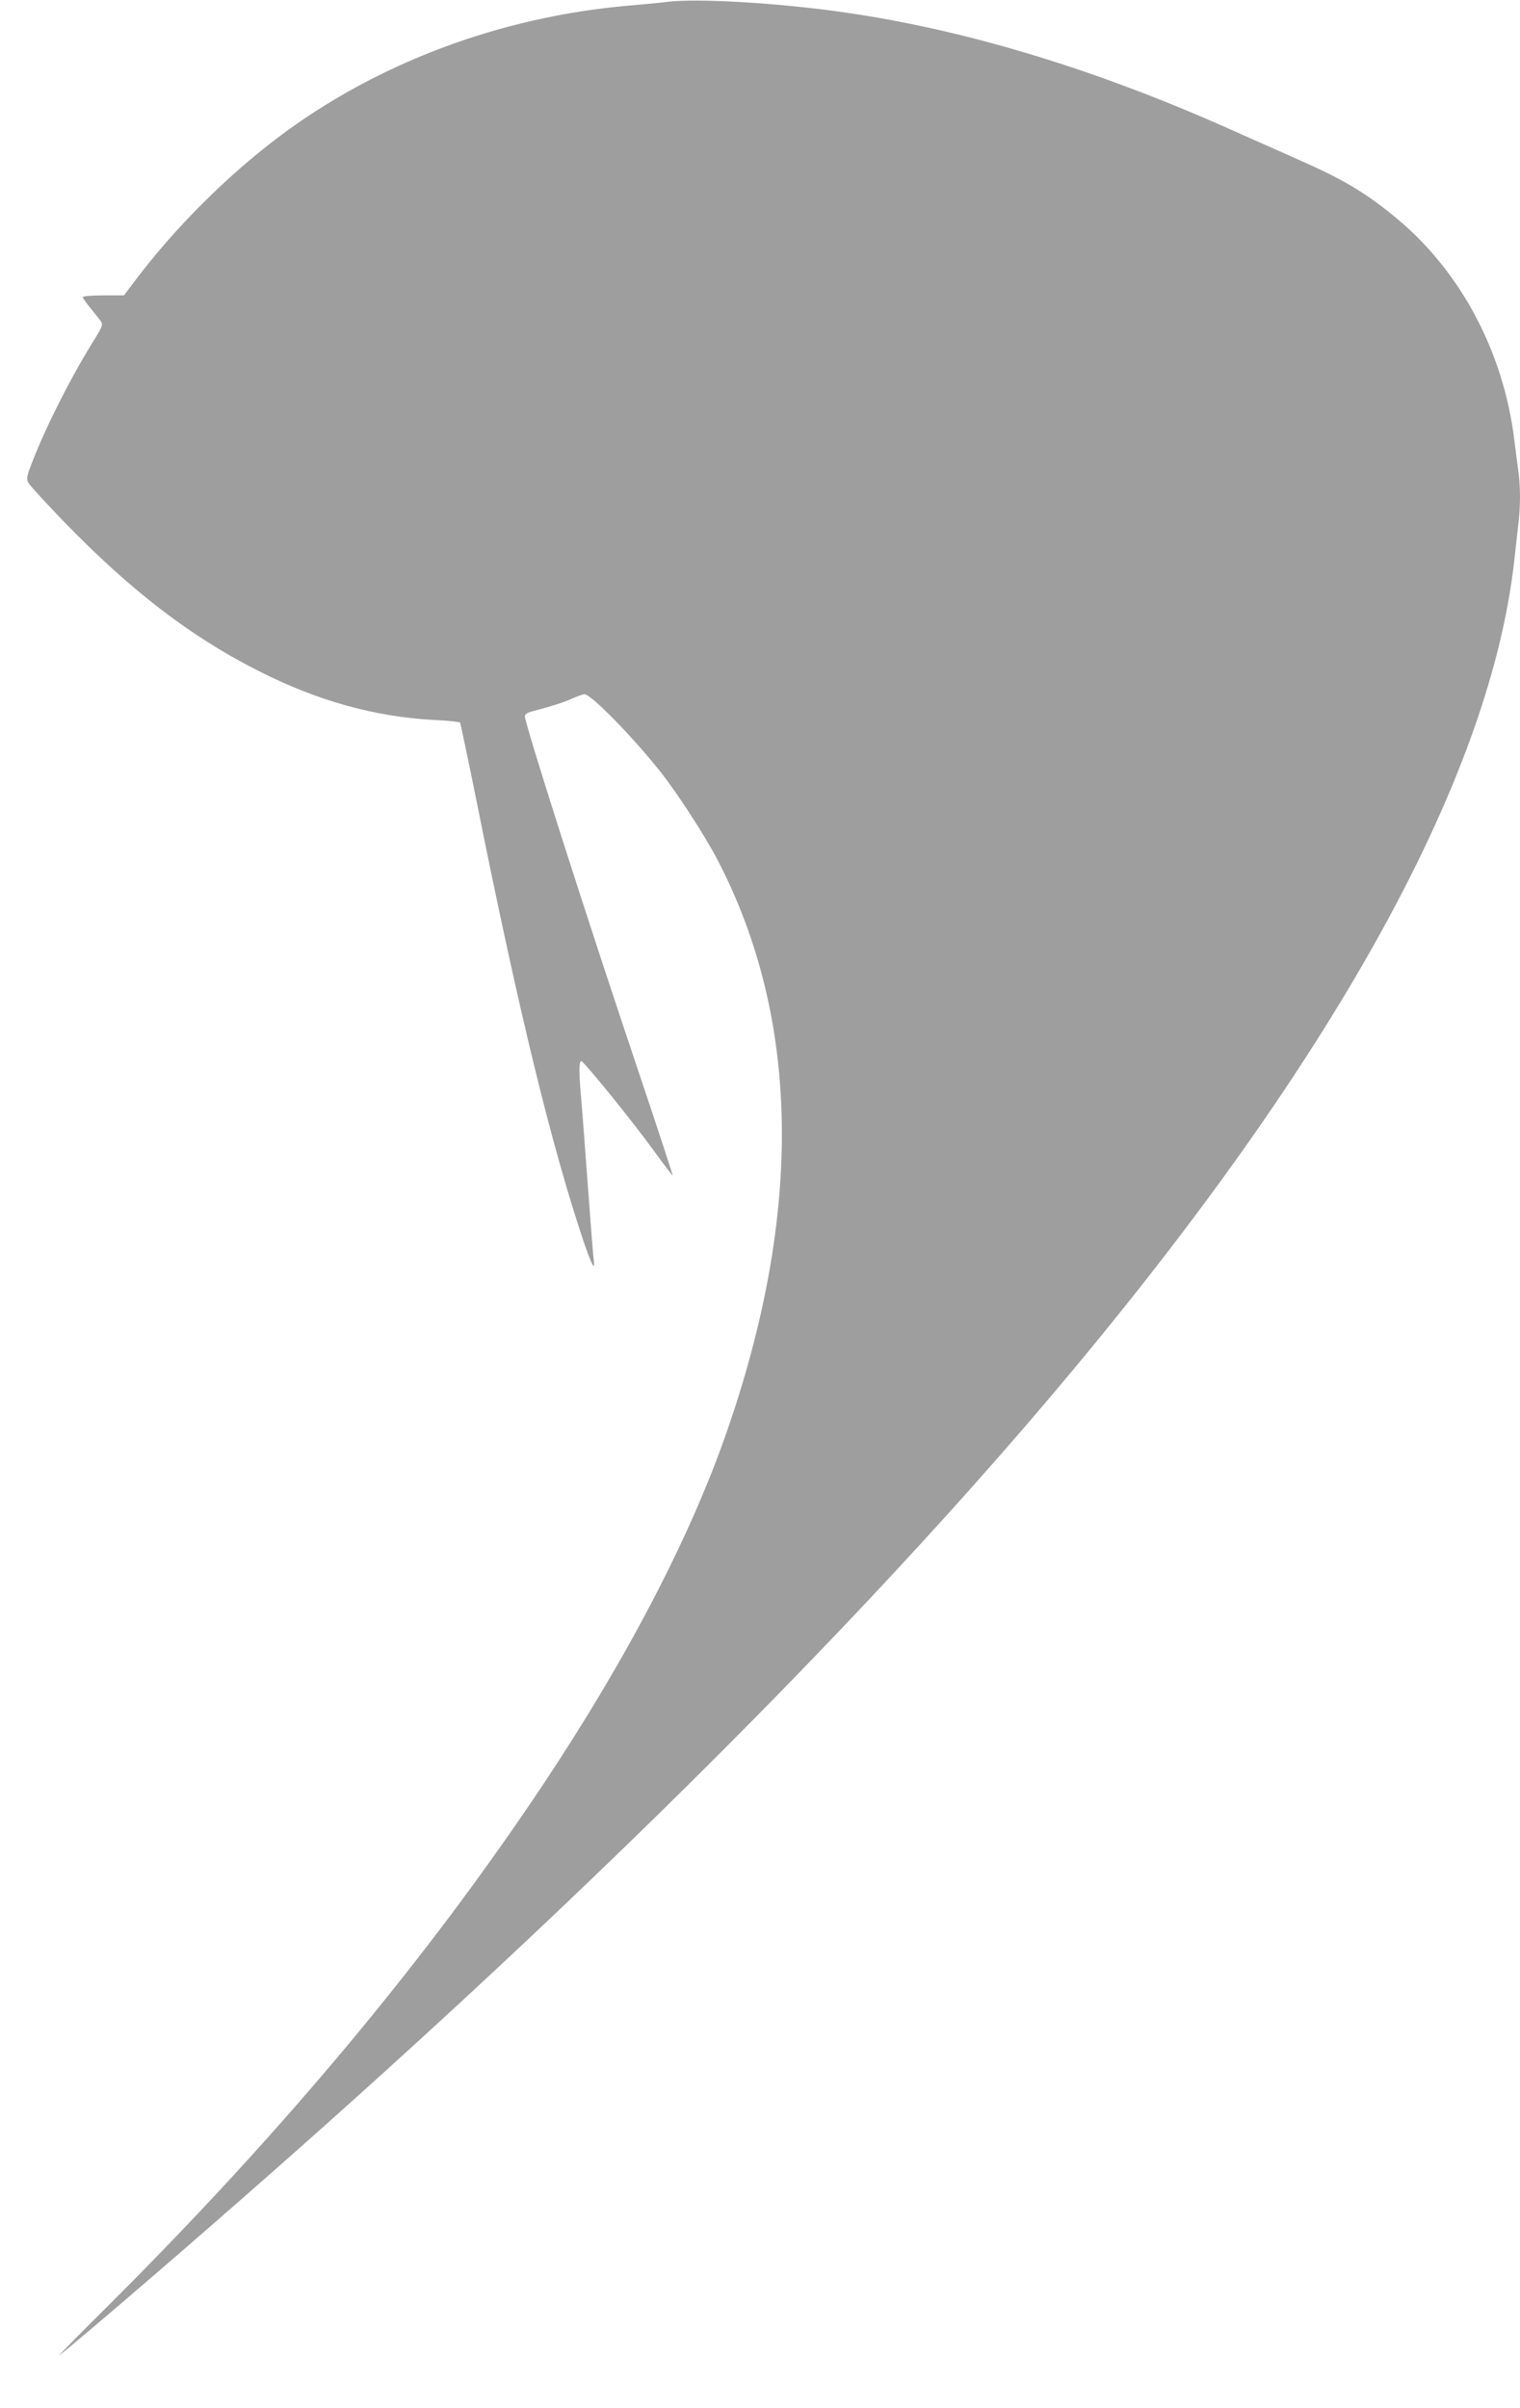 <?xml version="1.0" standalone="no"?>
<!DOCTYPE svg PUBLIC "-//W3C//DTD SVG 20010904//EN"
 "http://www.w3.org/TR/2001/REC-SVG-20010904/DTD/svg10.dtd">
<svg version="1.0" xmlns="http://www.w3.org/2000/svg"
 width="808pt" height="1280pt" viewBox="0 0 808 1280"
 preserveAspectRatio="xMidYMid meet">
<g transform="translate(0,1280) scale(0.1,-0.1)"
fill="#9e9e9e" stroke="none">
<path d="M3545 12790 c-38 -5 -131 -14 -205 -20 -685 -60 -1341 -307 -1864
-702 -277 -210 -550 -483 -762 -765 l-55 -73 -110 0 c-60 0 -109 -4 -109 -9 0
-5 19 -33 43 -61 23 -29 48 -60 54 -69 11 -15 6 -29 -33 -92 -125 -199 -261
-469 -334 -658 -28 -73 -31 -86 -19 -107 7 -14 91 -105 186 -204 359 -370 674
-612 1033 -794 318 -162 623 -246 941 -263 72 -3 132 -10 135 -14 2 -5 43
-196 89 -426 223 -1112 396 -1820 566 -2328 44 -130 64 -166 55 -100 -3 22
-17 198 -31 390 -14 193 -30 400 -35 460 -13 140 -13 205 0 205 13 0 271 -318
387 -478 53 -73 97 -131 99 -130 1 2 -78 244 -177 538 -278 825 -609 1861
-609 1904 0 10 15 19 43 26 104 28 156 44 206 66 29 13 60 24 68 24 34 0 246
-215 398 -405 90 -112 238 -339 309 -475 440 -845 456 -1875 47 -3047 -195
-559 -528 -1198 -974 -1868 -617 -926 -1381 -1842 -2307 -2765 -157 -156 -276
-277 -265 -269 85 65 566 477 990 849 1595 1397 2966 2742 4011 3935 1664
1900 2599 3527 2734 4760 6 55 15 136 20 179 13 100 13 208 1 294 -5 37 -15
110 -21 162 -57 467 -283 894 -624 1178 -164 136 -282 207 -521 312 -71 32
-222 99 -335 149 -726 327 -1426 541 -2081 635 -344 50 -778 76 -944 56z"/>
</g>
</svg>
